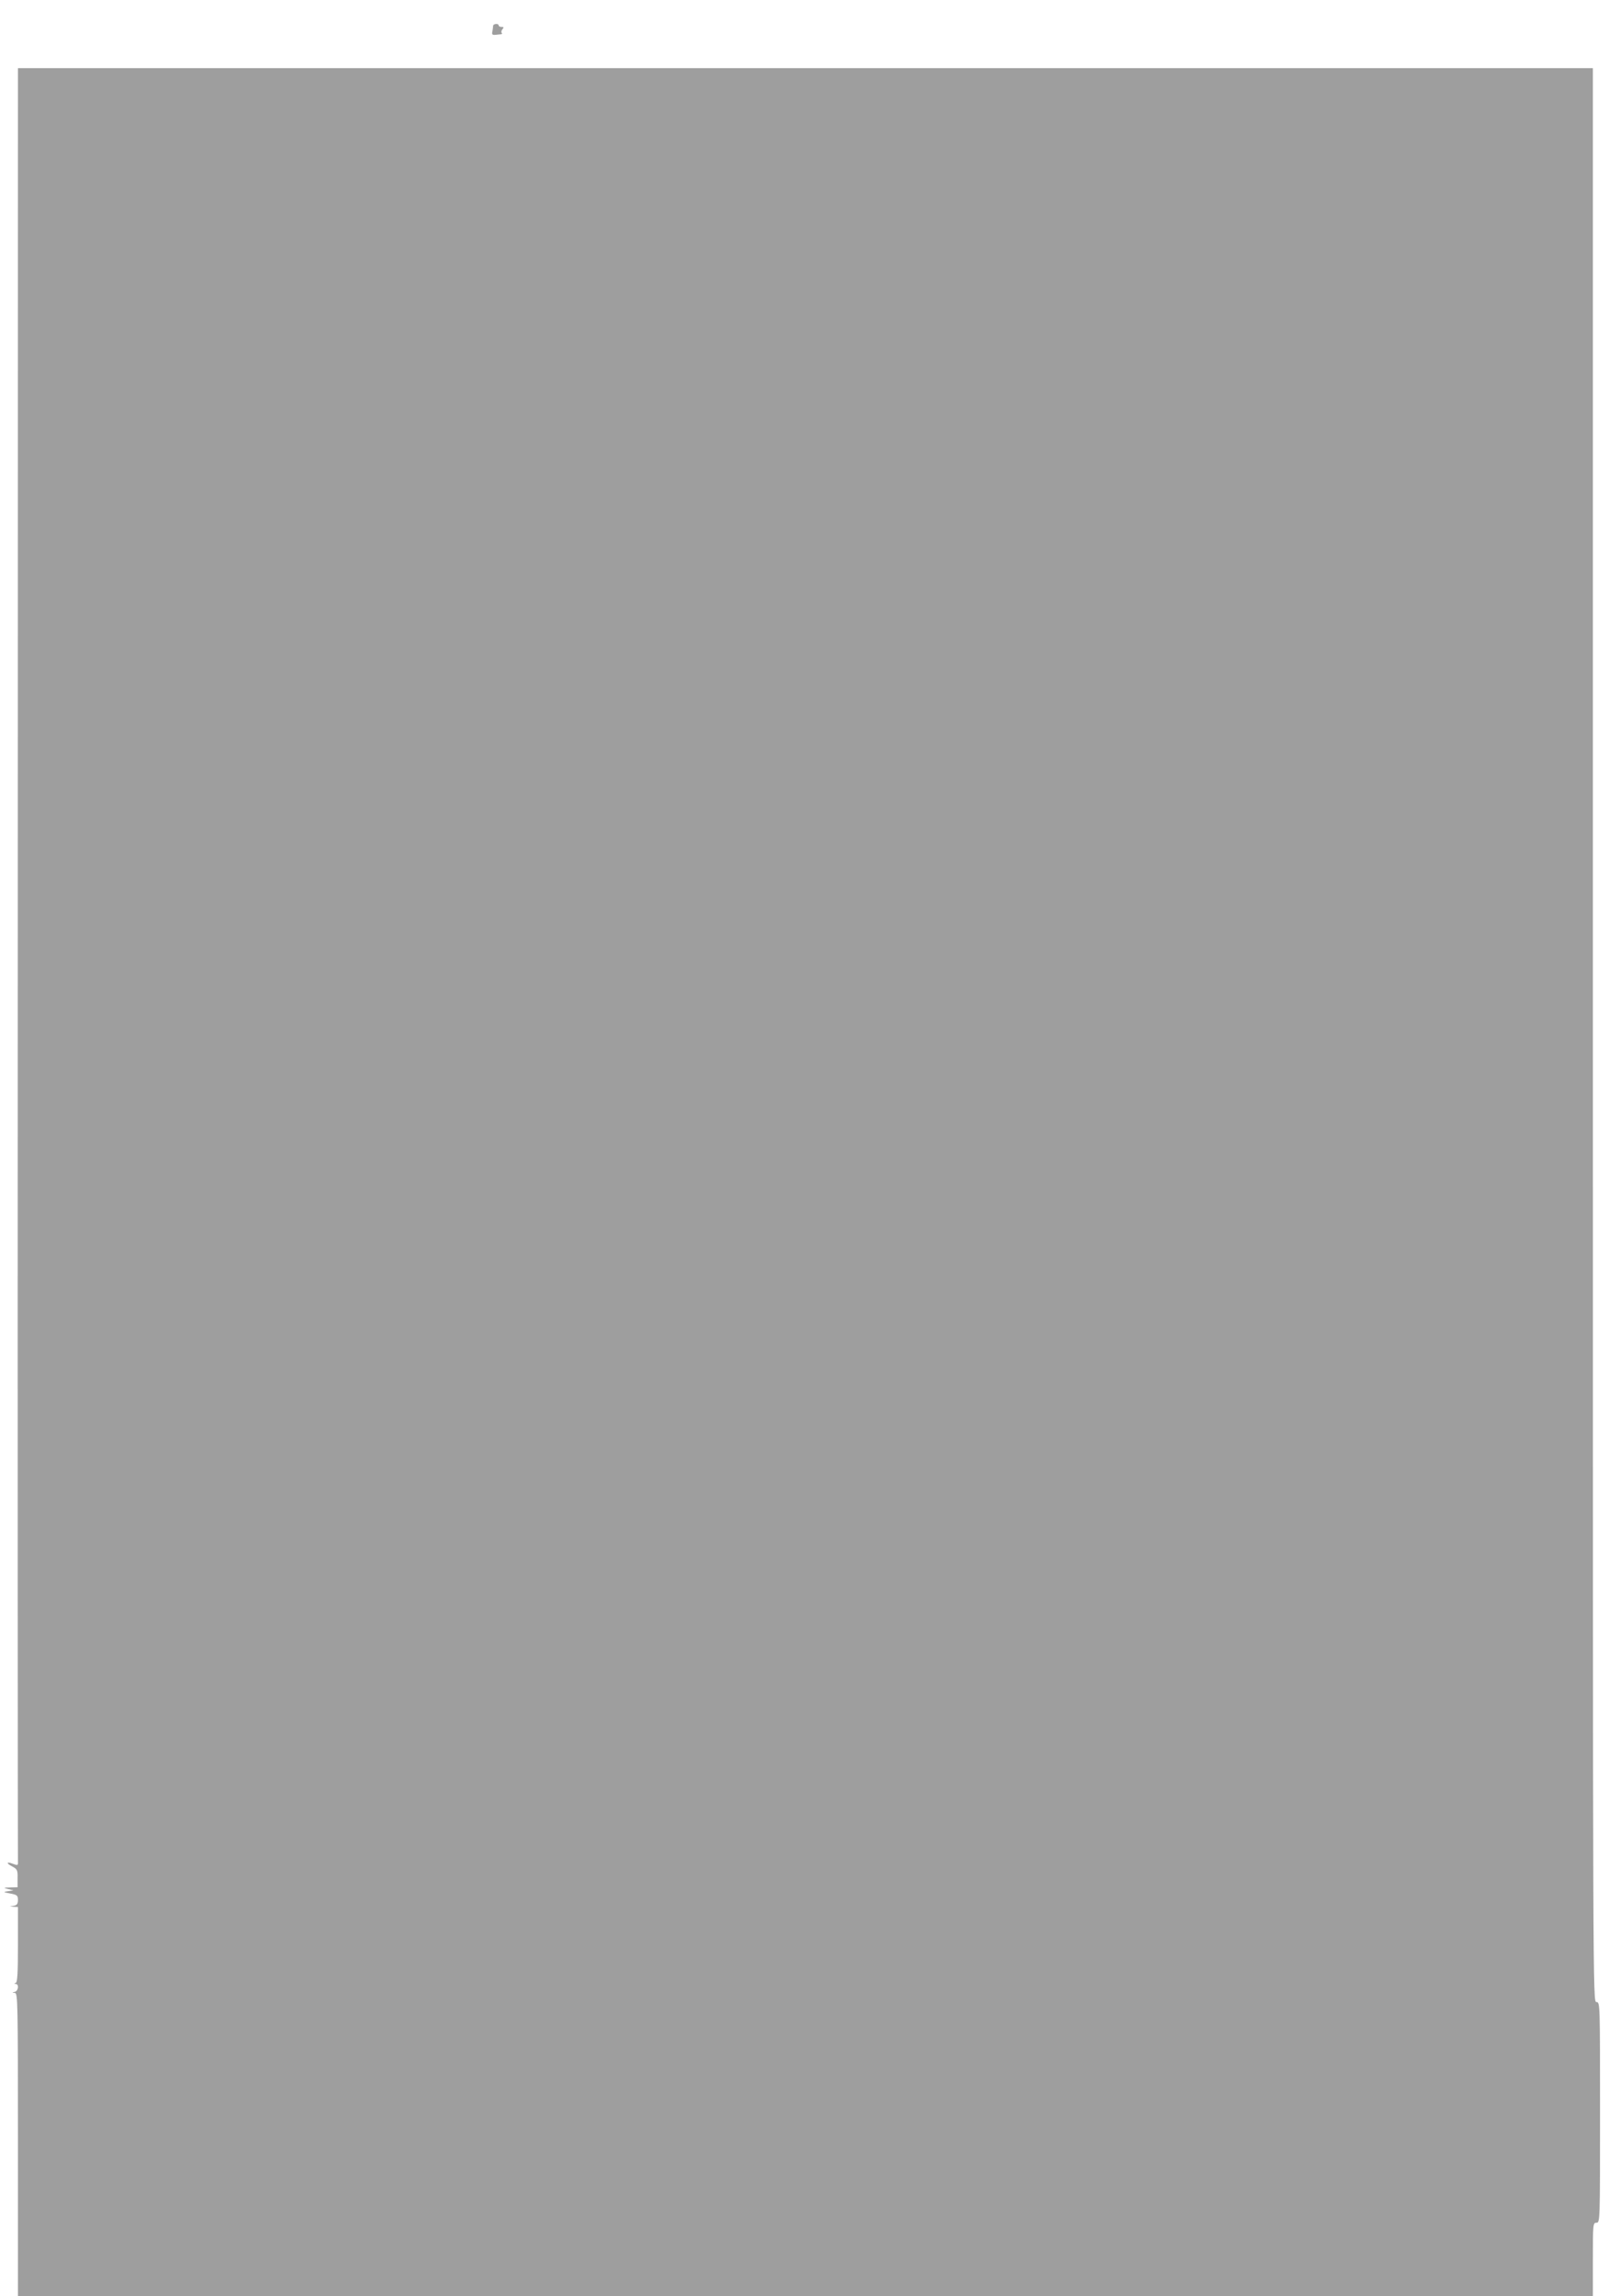 <?xml version="1.0" standalone="no"?>
<!DOCTYPE svg PUBLIC "-//W3C//DTD SVG 20010904//EN"
 "http://www.w3.org/TR/2001/REC-SVG-20010904/DTD/svg10.dtd">
<svg version="1.0" xmlns="http://www.w3.org/2000/svg"
 width="897pt" height="1280pt" viewBox="0 0 897 1280"
 preserveAspectRatio="xMidYMid meet">
<g transform="translate(0,1280) scale(0.1,-0.1)"
fill="#9e9e9e" stroke="none">
<path d="M2749 12656 c0 -6 -2 -20 -4 -32 -4 -16 0 -20 18 -18 12 1 26 3 31 3
5 1 6 4 3 8 -4 3 -2 12 4 20 9 10 8 13 -5 13 -9 0 -16 4 -16 8 0 13 -30 10
-31 -2z"/>
<path d="M99 7433 c-1 -2744 0 -4998 1 -5011 1 -20 -1 -21 -26 -12 -38 15 -42
5 -6 -14 28 -15 31 -20 30 -66 l0 -50 -41 -1 c-39 -1 -40 -2 -12 -9 l30 -7
-30 -5 c-29 -4 -28 -5 13 -13 37 -7 42 -11 42 -36 0 -21 -6 -29 -22 -32 l-23
-4 23 -2 22 -1 0 -209 c0 -158 -3 -211 -12 -214 -10 -4 -10 -6 0 -6 19 -1 14
-39 -5 -44 -17 -4 -17 -5 0 -6 16 -1 17 -48 17 -846 l0 -845 4390 0 4390 0 0
205 c0 198 1 205 20 205 20 0 20 7 20 615 0 608 0 615 -20 615 -20 0 -20 7
-20 5390 l0 5390 -4390 0 -4390 0 -1 -4987z"/>
</g>
</svg>
